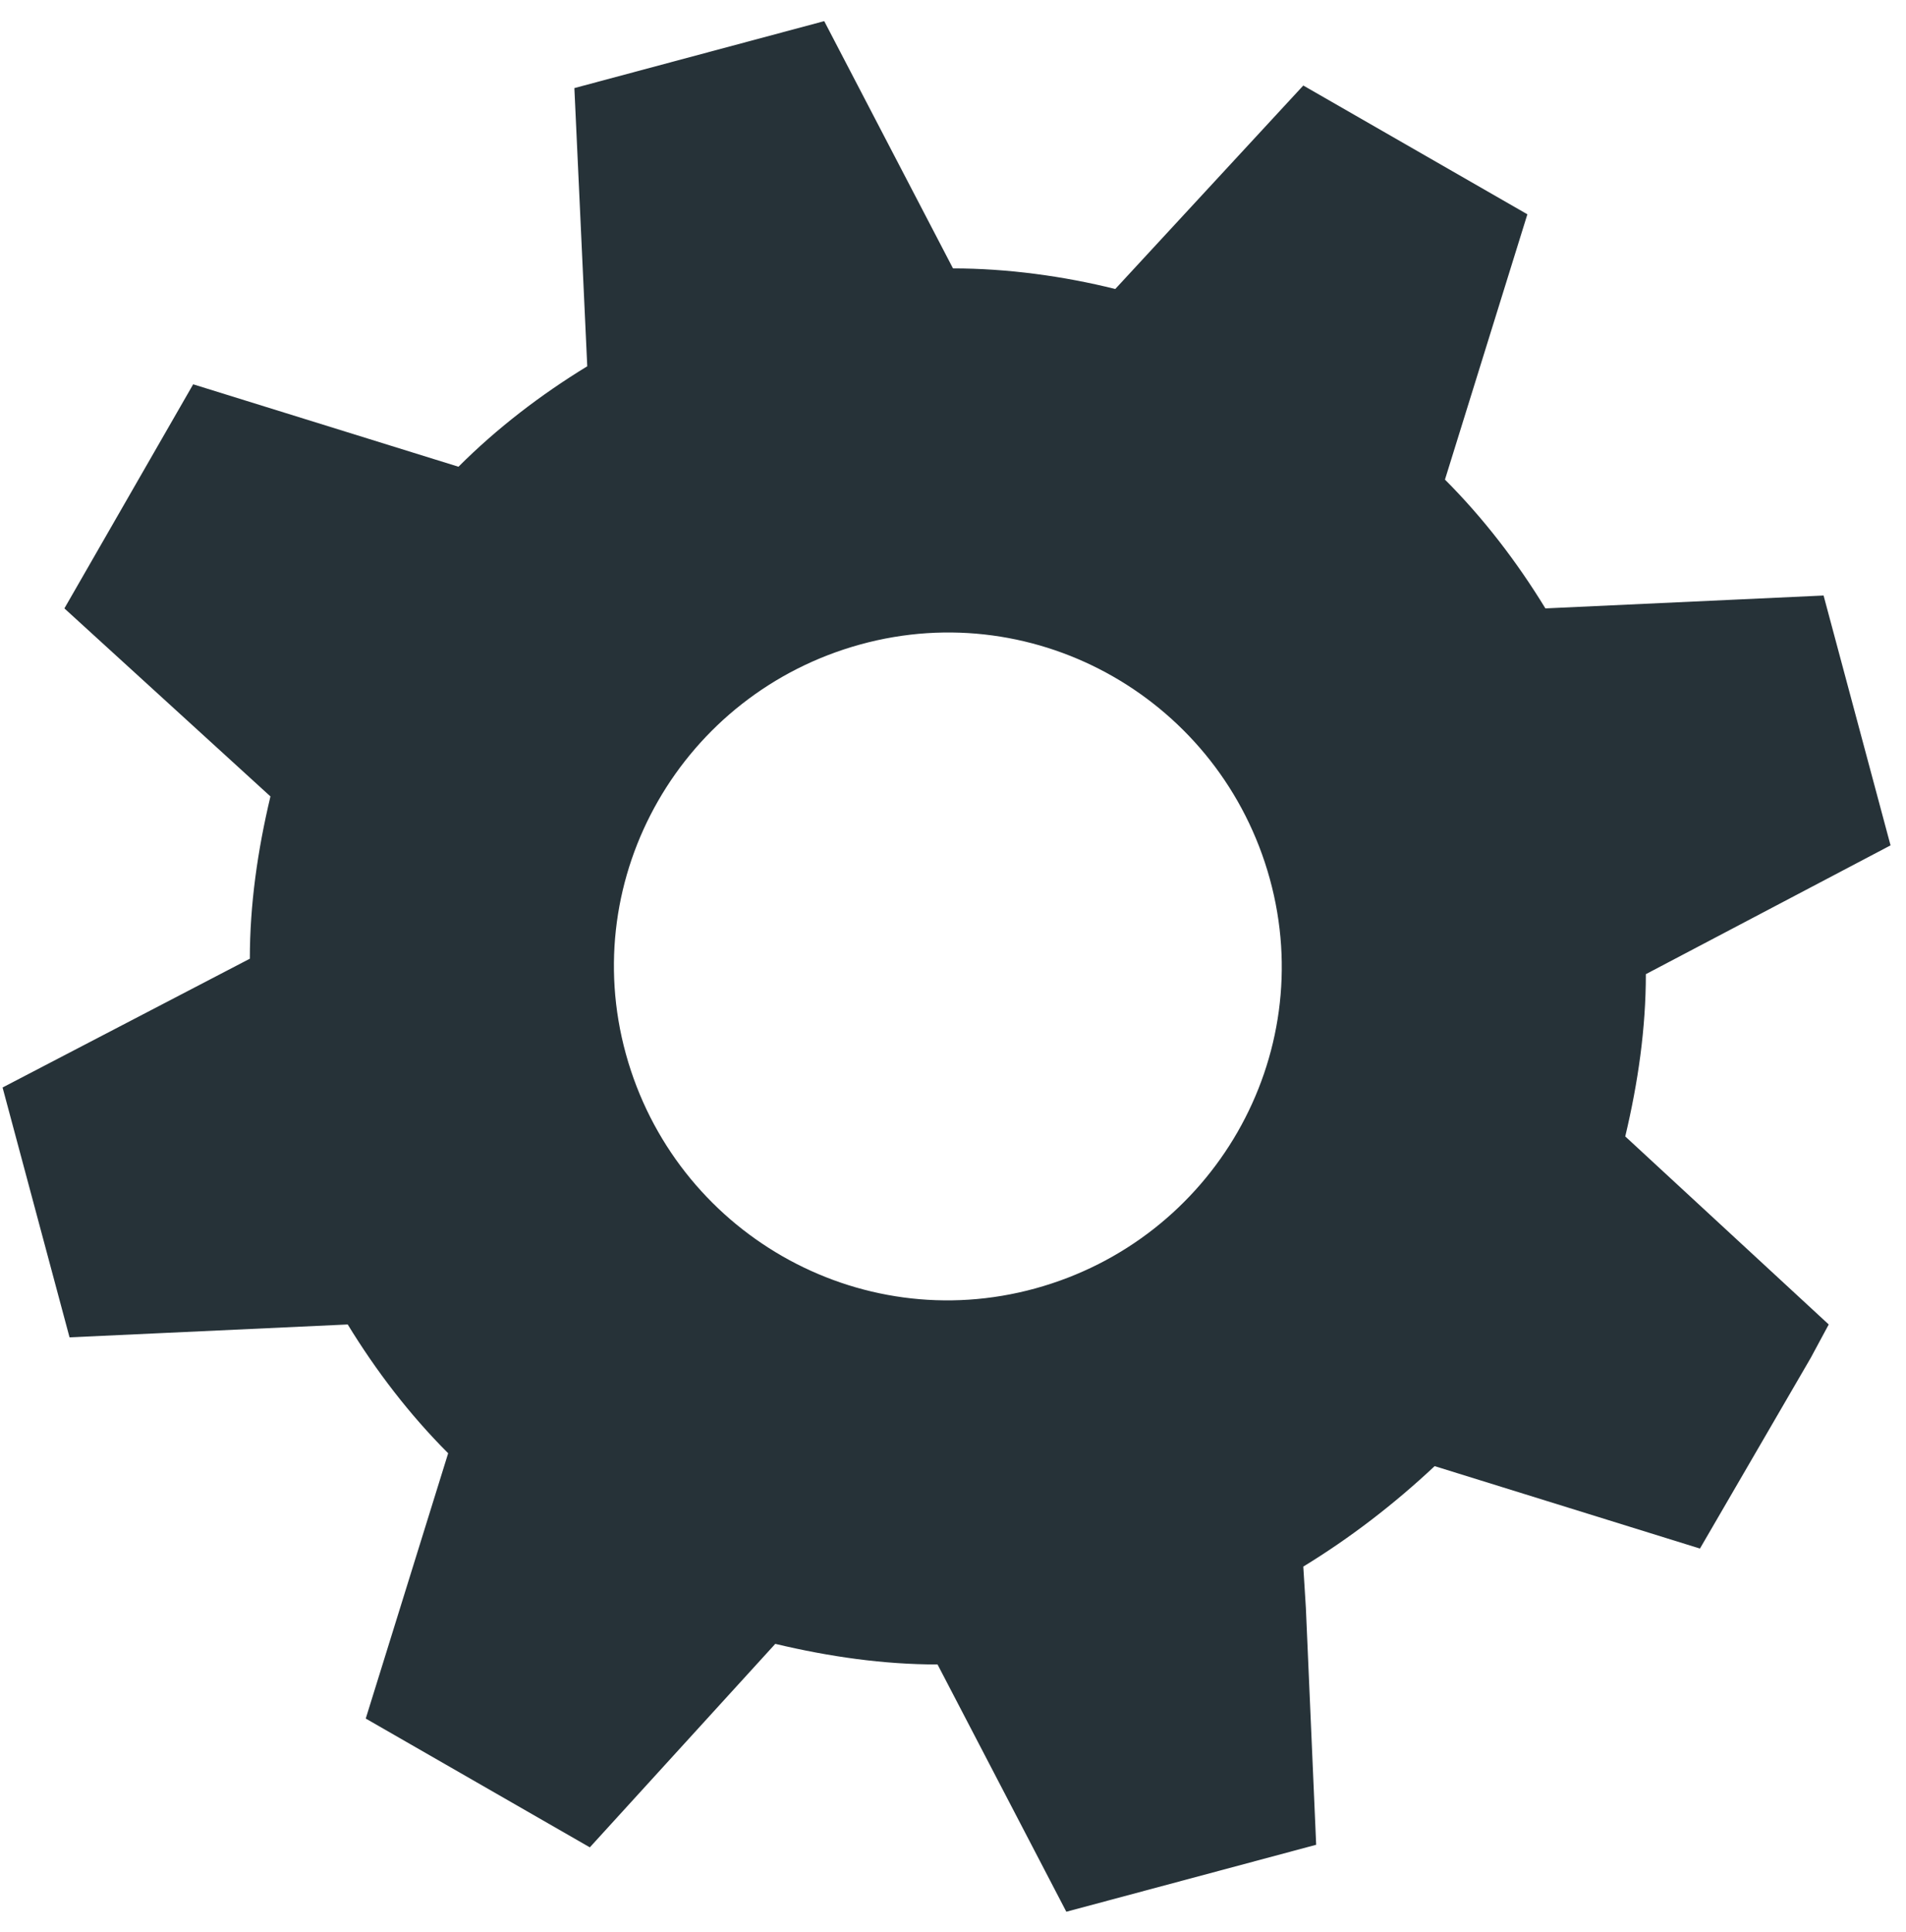 <svg width="74" height="75" viewBox="0 0 74 75" fill="none" xmlns="http://www.w3.org/2000/svg">
<path d="M63.1 44.12C63.6 42.02 63.9 39.92 63.9 37.82L73.4 32.82L70.8 23.12L60 23.62C58.9 21.82 57.6 20.12 56.1 18.62L59.3 8.32L50.6 3.32L43.3 11.22C41.3 10.72 39.1 10.42 37 10.42L32 0.82L22.3 3.42L22.8 14.22C21 15.32 19.3 16.62 17.8 18.12L7.5 14.92L2.5 23.62L10.5 30.92C10 33.02 9.7 35.12 9.7 37.22L0.1 42.22L2.7 51.92L13.5 51.42C14.6 53.22 15.9 54.92 17.4 56.42L14.2 66.72L22.9 71.72L30.1 63.82C32.2 64.32 34.3 64.62 36.4 64.62L41.4 74.22L51.1 71.62L50.7 62.42L50.6 60.82C52.4 59.72 54.1 58.42 55.7 56.92L66 60.12L70.3 52.72L71 51.42L63.1 44.12ZM40.2 50.02C33.3 51.92 26.2 47.82 24.3 40.92C22.4 34.02 26.5 26.92 33.4 25.02C40.3 23.12 47.4 27.22 49.3 34.12C51.2 41.02 47.1 48.12 40.2 50.02Z" fill="#263238"/>
</svg>
